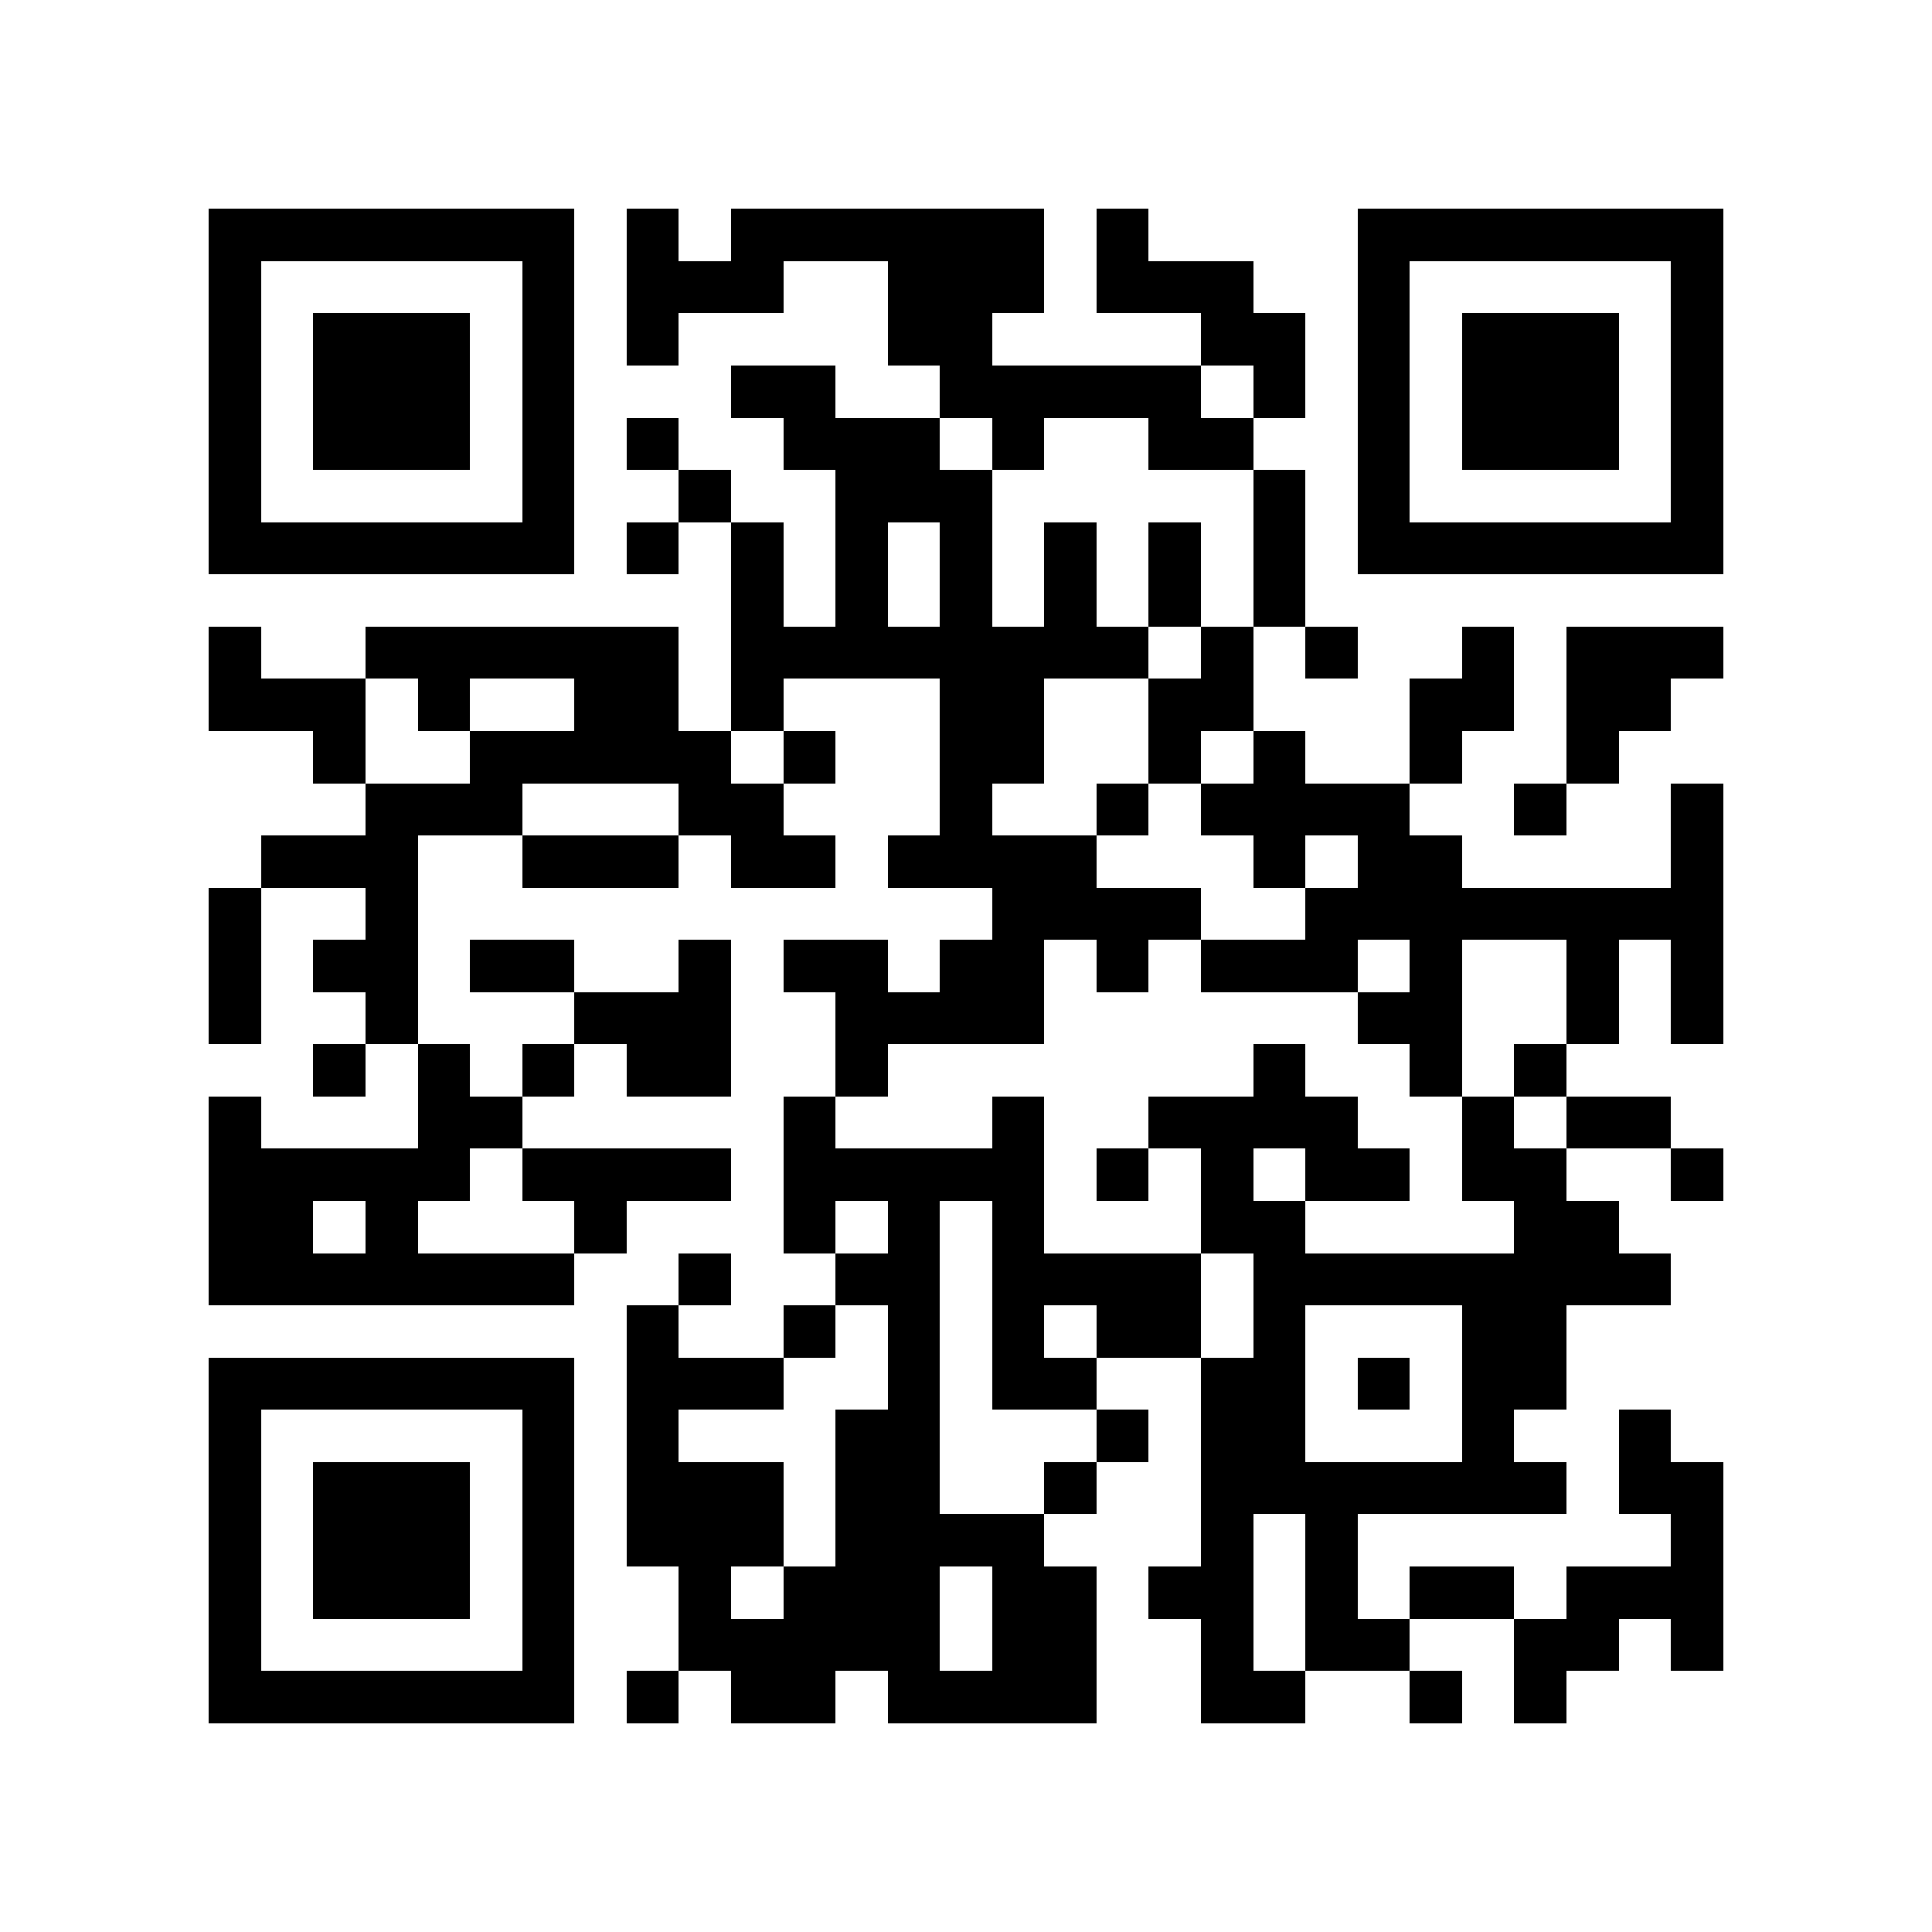 <svg shape-rendering="crispEdges" viewBox="0 0 37 37" height="500" width="500" xmlns="http://www.w3.org/2000/svg"><path d="M4 4.5h7m1 0h1m1 0h6m1 0h1m4 0h7M4 5.5h1m5 0h1m1 0h3m2 0h3m1 0h3m2 0h1m5 0h1M4 6.5h1m1 0h3m1 0h1m1 0h1m4 0h2m4 0h2m1 0h1m1 0h3m1 0h1M4 7.5h1m1 0h3m1 0h1m3 0h2m2 0h5m1 0h1m1 0h1m1 0h3m1 0h1M4 8.5h1m1 0h3m1 0h1m1 0h1m2 0h3m1 0h1m2 0h2m2 0h1m1 0h3m1 0h1M4 9.5h1m5 0h1m2 0h1m2 0h3m5 0h1m1 0h1m5 0h1M4 10.5h7m1 0h1m1 0h1m1 0h1m1 0h1m1 0h1m1 0h1m1 0h1m1 0h7M14 11.5h1m1 0h1m1 0h1m1 0h1m1 0h1m1 0h1M4 12.5h1m2 0h6m1 0h8m1 0h1m1 0h1m2 0h1m1 0h3M4 13.5h3m1 0h1m2 0h2m1 0h1m3 0h2m2 0h2m3 0h2m1 0h2M6 14.5h1m2 0h5m1 0h1m2 0h2m2 0h1m1 0h1m2 0h1m2 0h1M7 15.5h3m3 0h2m3 0h1m2 0h1m1 0h4m2 0h1m2 0h1M5 16.5h3m2 0h3m1 0h2m1 0h4m3 0h1m1 0h2m4 0h1M4 17.5h1m2 0h1m11 0h4m2 0h8M4 18.5h1m1 0h2m1 0h2m2 0h1m1 0h2m1 0h2m1 0h1m1 0h3m1 0h1m2 0h1m1 0h1M4 19.5h1m2 0h1m3 0h3m2 0h4m6 0h2m2 0h1m1 0h1M6 20.5h1m1 0h1m1 0h1m1 0h2m2 0h1m7 0h1m2 0h1m1 0h1M4 21.5h1m3 0h2m5 0h1m3 0h1m2 0h4m2 0h1m1 0h2M4 22.5h5m1 0h4m1 0h5m1 0h1m1 0h1m1 0h2m1 0h2m2 0h1M4 23.5h2m1 0h1m3 0h1m3 0h1m1 0h1m1 0h1m3 0h2m4 0h2M4 24.5h7m2 0h1m2 0h2m1 0h4m1 0h8M12 25.5h1m2 0h1m1 0h1m1 0h1m1 0h2m1 0h1m3 0h2M4 26.5h7m1 0h3m2 0h1m1 0h2m2 0h2m1 0h1m1 0h2M4 27.5h1m5 0h1m1 0h1m3 0h2m3 0h1m1 0h2m3 0h1m2 0h1M4 28.5h1m1 0h3m1 0h1m1 0h3m1 0h2m2 0h1m2 0h7m1 0h2M4 29.5h1m1 0h3m1 0h1m1 0h3m1 0h4m3 0h1m1 0h1m6 0h1M4 30.5h1m1 0h3m1 0h1m2 0h1m1 0h3m1 0h2m1 0h2m1 0h1m1 0h2m1 0h3M4 31.5h1m5 0h1m2 0h5m1 0h2m2 0h1m1 0h2m2 0h2m1 0h1M4 32.5h7m1 0h1m1 0h2m1 0h4m2 0h2m2 0h1m1 0h1" stroke="#000000"></path></svg>
